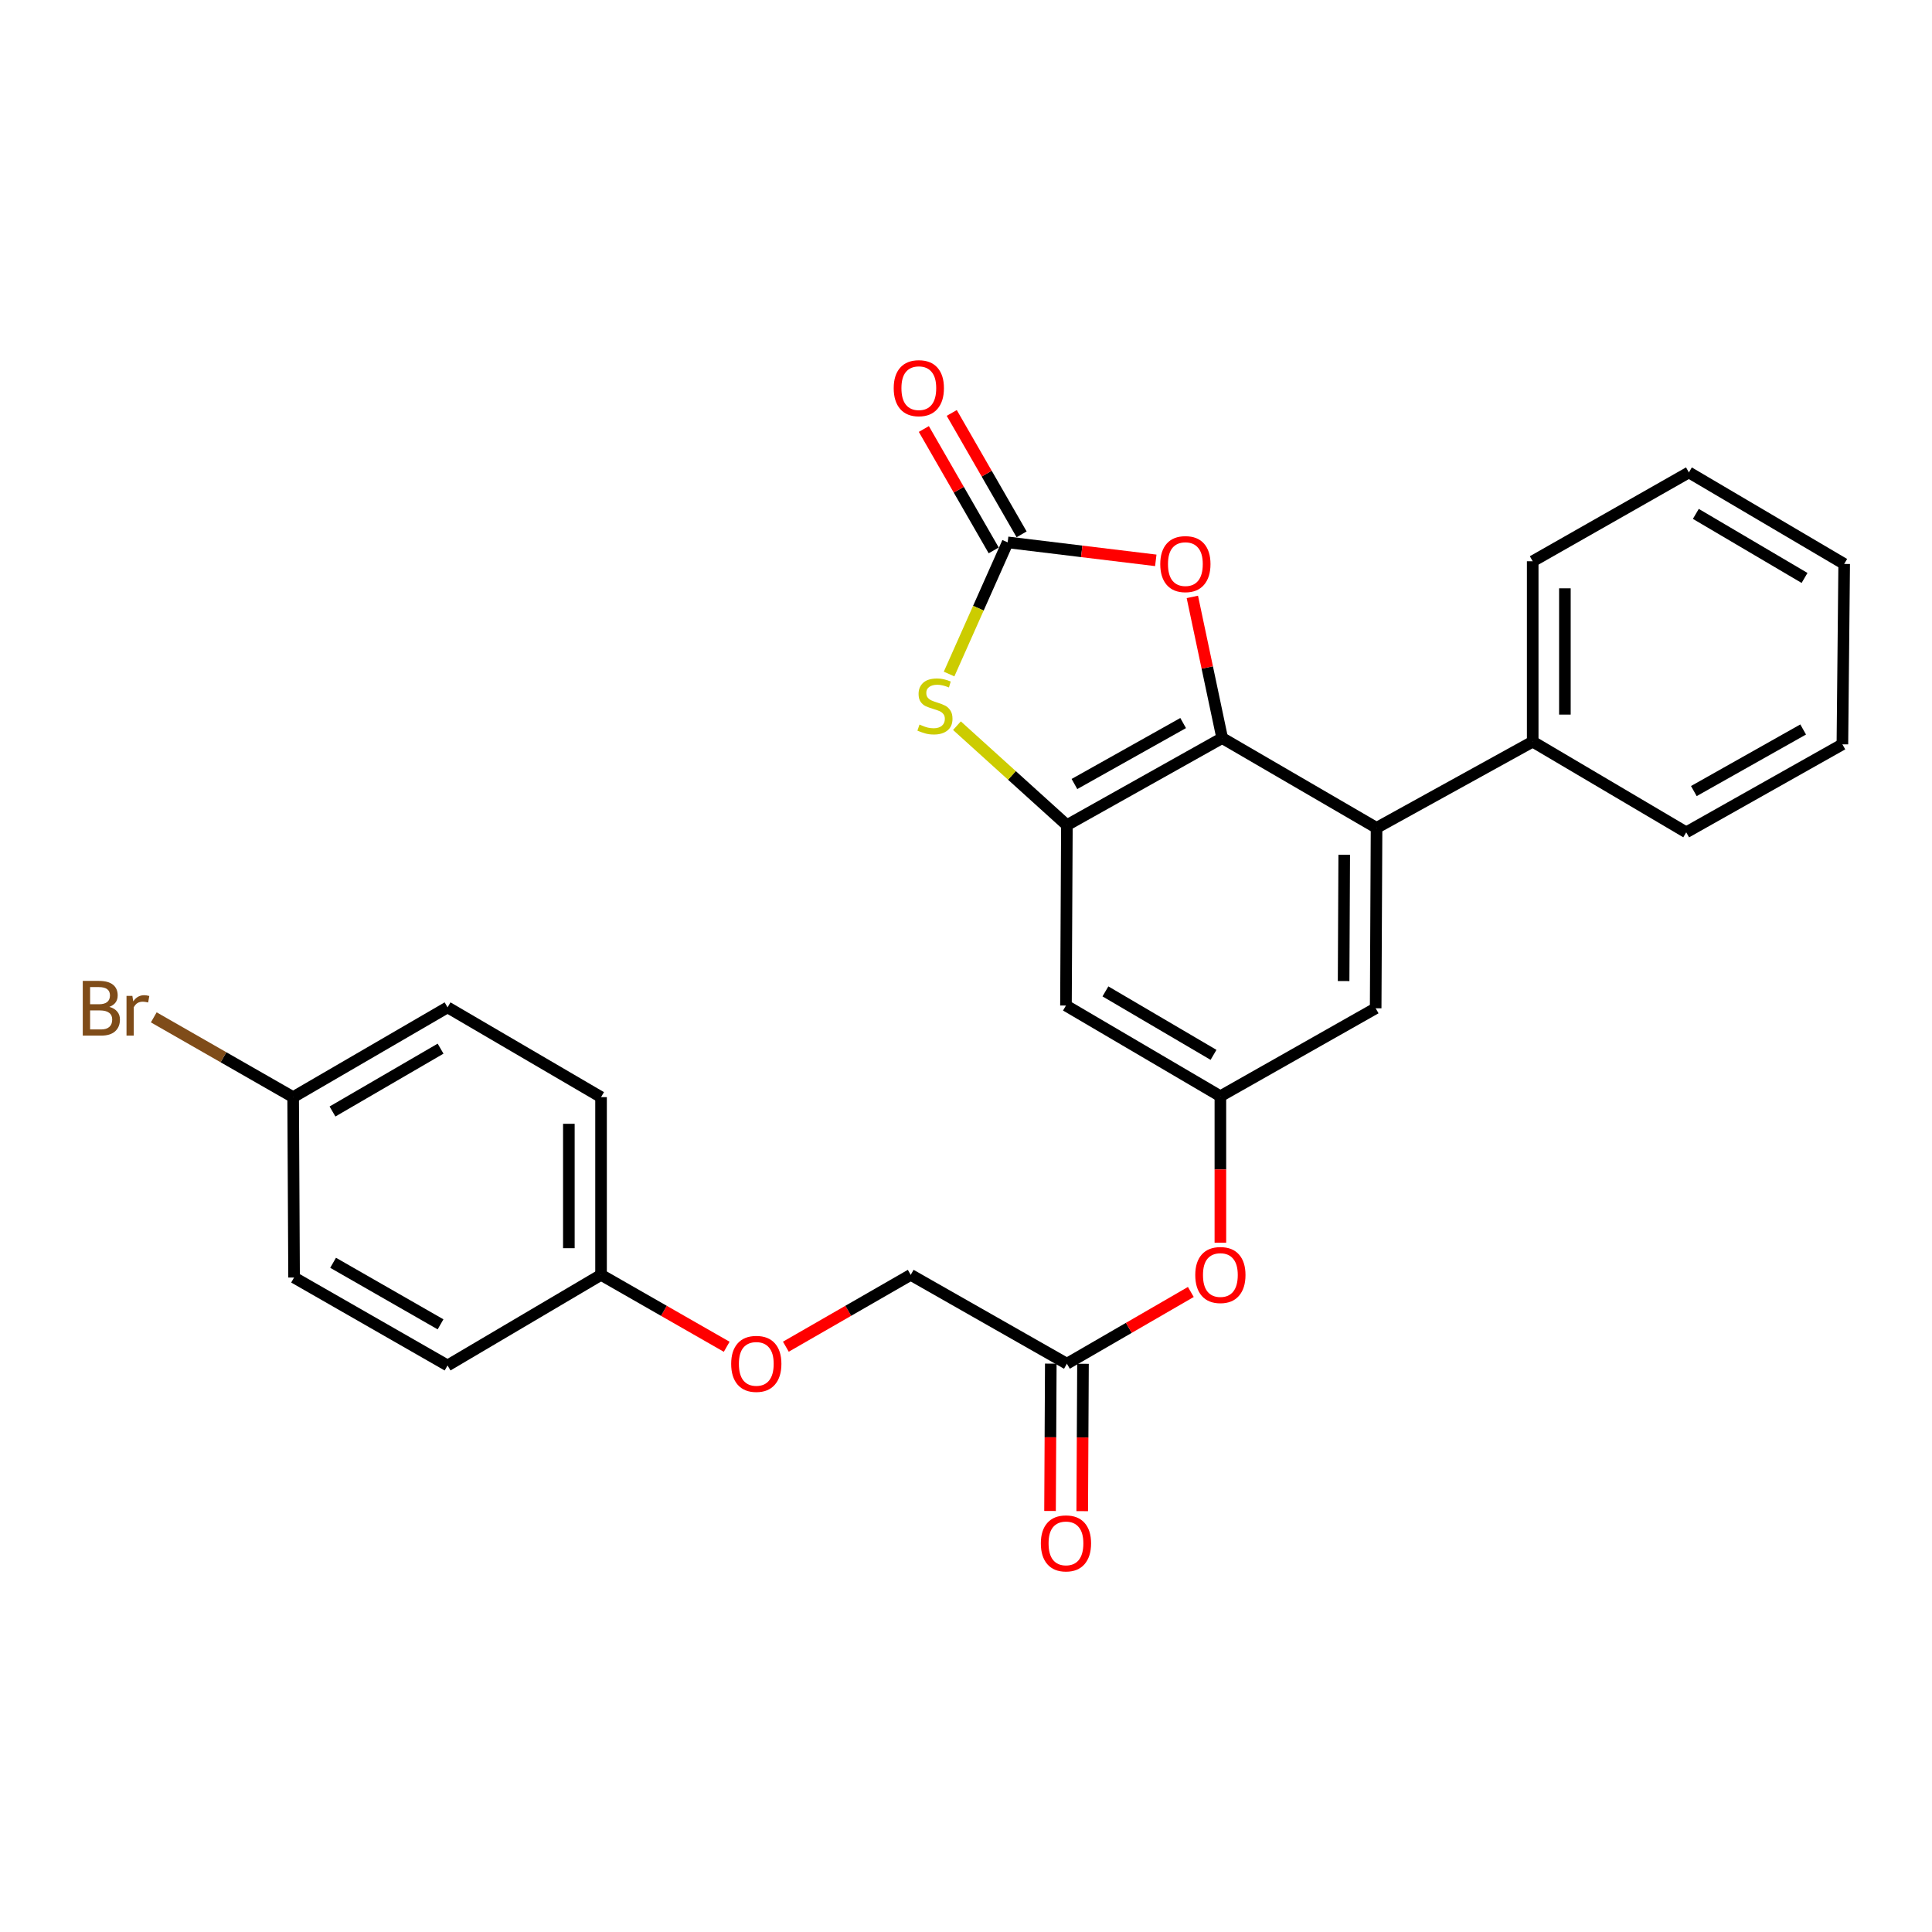 <?xml version='1.0' encoding='iso-8859-1'?>
<svg version='1.1' baseProfile='full'
              xmlns='http://www.w3.org/2000/svg'
                      xmlns:rdkit='http://www.rdkit.org/xml'
                      xmlns:xlink='http://www.w3.org/1999/xlink'
                  xml:space='preserve'
width='1000px' height='1000px' viewBox='0 0 1000 1000'>
<!-- END OF HEADER -->
<rect style='opacity:1.0;fill:#FFFFFF;stroke:none' width='1000' height='1000' x='0' y='0'> </rect>
<path class='bond-0' d='M 632.601,382.022 L 552.222,427.095' style='fill:none;fill-rule:evenodd;stroke:#000000;stroke-width:6px;stroke-linecap:butt;stroke-linejoin:miter;stroke-opacity:1' />
<path class='bond-0' d='M 612.395,374.249 L 556.129,405.8' style='fill:none;fill-rule:evenodd;stroke:#000000;stroke-width:6px;stroke-linecap:butt;stroke-linejoin:miter;stroke-opacity:1' />
<path class='bond-3' d='M 632.601,382.022 L 624.879,345.49' style='fill:none;fill-rule:evenodd;stroke:#000000;stroke-width:6px;stroke-linecap:butt;stroke-linejoin:miter;stroke-opacity:1' />
<path class='bond-3' d='M 624.879,345.49 L 617.157,308.958' style='fill:none;fill-rule:evenodd;stroke:#FF0000;stroke-width:6px;stroke-linecap:butt;stroke-linejoin:miter;stroke-opacity:1' />
<path class='bond-4' d='M 632.601,382.022 L 712.5,428.502' style='fill:none;fill-rule:evenodd;stroke:#000000;stroke-width:6px;stroke-linecap:butt;stroke-linejoin:miter;stroke-opacity:1' />
<path class='bond-2' d='M 552.222,427.095 L 523.768,401.353' style='fill:none;fill-rule:evenodd;stroke:#000000;stroke-width:6px;stroke-linecap:butt;stroke-linejoin:miter;stroke-opacity:1' />
<path class='bond-2' d='M 523.768,401.353 L 495.314,375.61' style='fill:none;fill-rule:evenodd;stroke:#CCCC00;stroke-width:6px;stroke-linecap:butt;stroke-linejoin:miter;stroke-opacity:1' />
<path class='bond-5' d='M 552.222,427.095 L 551.741,520.471' style='fill:none;fill-rule:evenodd;stroke:#000000;stroke-width:6px;stroke-linecap:butt;stroke-linejoin:miter;stroke-opacity:1' />
<path class='bond-1' d='M 521.562,280.73 L 559.898,285.383' style='fill:none;fill-rule:evenodd;stroke:#000000;stroke-width:6px;stroke-linecap:butt;stroke-linejoin:miter;stroke-opacity:1' />
<path class='bond-1' d='M 559.898,285.383 L 598.234,290.036' style='fill:none;fill-rule:evenodd;stroke:#FF0000;stroke-width:6px;stroke-linecap:butt;stroke-linejoin:miter;stroke-opacity:1' />
<path class='bond-9' d='M 528.783,276.575 L 510.704,245.158' style='fill:none;fill-rule:evenodd;stroke:#000000;stroke-width:6px;stroke-linecap:butt;stroke-linejoin:miter;stroke-opacity:1' />
<path class='bond-9' d='M 510.704,245.158 L 492.624,213.741' style='fill:none;fill-rule:evenodd;stroke:#FF0000;stroke-width:6px;stroke-linecap:butt;stroke-linejoin:miter;stroke-opacity:1' />
<path class='bond-9' d='M 514.341,284.886 L 496.261,253.469' style='fill:none;fill-rule:evenodd;stroke:#000000;stroke-width:6px;stroke-linecap:butt;stroke-linejoin:miter;stroke-opacity:1' />
<path class='bond-9' d='M 496.261,253.469 L 478.182,222.052' style='fill:none;fill-rule:evenodd;stroke:#FF0000;stroke-width:6px;stroke-linecap:butt;stroke-linejoin:miter;stroke-opacity:1' />
<path class='bond-27' d='M 521.562,280.73 L 506.403,314.804' style='fill:none;fill-rule:evenodd;stroke:#000000;stroke-width:6px;stroke-linecap:butt;stroke-linejoin:miter;stroke-opacity:1' />
<path class='bond-27' d='M 506.403,314.804 L 491.244,348.878' style='fill:none;fill-rule:evenodd;stroke:#CCCC00;stroke-width:6px;stroke-linecap:butt;stroke-linejoin:miter;stroke-opacity:1' />
<path class='bond-7' d='M 712.5,428.502 L 712.046,521.878' style='fill:none;fill-rule:evenodd;stroke:#000000;stroke-width:6px;stroke-linecap:butt;stroke-linejoin:miter;stroke-opacity:1' />
<path class='bond-7' d='M 695.769,442.427 L 695.451,507.791' style='fill:none;fill-rule:evenodd;stroke:#000000;stroke-width:6px;stroke-linecap:butt;stroke-linejoin:miter;stroke-opacity:1' />
<path class='bond-11' d='M 712.5,428.502 L 793.324,383.883' style='fill:none;fill-rule:evenodd;stroke:#000000;stroke-width:6px;stroke-linecap:butt;stroke-linejoin:miter;stroke-opacity:1' />
<path class='bond-28' d='M 551.741,520.471 L 631.666,567.405' style='fill:none;fill-rule:evenodd;stroke:#000000;stroke-width:6px;stroke-linecap:butt;stroke-linejoin:miter;stroke-opacity:1' />
<path class='bond-28' d='M 572.167,513.143 L 628.115,545.996' style='fill:none;fill-rule:evenodd;stroke:#000000;stroke-width:6px;stroke-linecap:butt;stroke-linejoin:miter;stroke-opacity:1' />
<path class='bond-6' d='M 631.666,567.405 L 712.046,521.878' style='fill:none;fill-rule:evenodd;stroke:#000000;stroke-width:6px;stroke-linecap:butt;stroke-linejoin:miter;stroke-opacity:1' />
<path class='bond-10' d='M 631.666,567.405 L 631.666,605.319' style='fill:none;fill-rule:evenodd;stroke:#000000;stroke-width:6px;stroke-linecap:butt;stroke-linejoin:miter;stroke-opacity:1' />
<path class='bond-10' d='M 631.666,605.319 L 631.666,643.233' style='fill:none;fill-rule:evenodd;stroke:#FF0000;stroke-width:6px;stroke-linecap:butt;stroke-linejoin:miter;stroke-opacity:1' />
<path class='bond-8' d='M 552.222,705.854 L 584.297,687.287' style='fill:none;fill-rule:evenodd;stroke:#000000;stroke-width:6px;stroke-linecap:butt;stroke-linejoin:miter;stroke-opacity:1' />
<path class='bond-8' d='M 584.297,687.287 L 616.372,668.719' style='fill:none;fill-rule:evenodd;stroke:#FF0000;stroke-width:6px;stroke-linecap:butt;stroke-linejoin:miter;stroke-opacity:1' />
<path class='bond-12' d='M 543.891,705.811 L 543.693,743.947' style='fill:none;fill-rule:evenodd;stroke:#000000;stroke-width:6px;stroke-linecap:butt;stroke-linejoin:miter;stroke-opacity:1' />
<path class='bond-12' d='M 543.693,743.947 L 543.495,782.082' style='fill:none;fill-rule:evenodd;stroke:#FF0000;stroke-width:6px;stroke-linecap:butt;stroke-linejoin:miter;stroke-opacity:1' />
<path class='bond-12' d='M 560.553,705.897 L 560.356,744.033' style='fill:none;fill-rule:evenodd;stroke:#000000;stroke-width:6px;stroke-linecap:butt;stroke-linejoin:miter;stroke-opacity:1' />
<path class='bond-12' d='M 560.356,744.033 L 560.158,782.168' style='fill:none;fill-rule:evenodd;stroke:#FF0000;stroke-width:6px;stroke-linecap:butt;stroke-linejoin:miter;stroke-opacity:1' />
<path class='bond-14' d='M 552.222,705.854 L 471.389,659.865' style='fill:none;fill-rule:evenodd;stroke:#000000;stroke-width:6px;stroke-linecap:butt;stroke-linejoin:miter;stroke-opacity:1' />
<path class='bond-22' d='M 793.324,383.883 L 793.324,290.506' style='fill:none;fill-rule:evenodd;stroke:#000000;stroke-width:6px;stroke-linecap:butt;stroke-linejoin:miter;stroke-opacity:1' />
<path class='bond-22' d='M 809.986,369.876 L 809.986,304.512' style='fill:none;fill-rule:evenodd;stroke:#000000;stroke-width:6px;stroke-linecap:butt;stroke-linejoin:miter;stroke-opacity:1' />
<path class='bond-23' d='M 793.324,383.883 L 872.787,430.807' style='fill:none;fill-rule:evenodd;stroke:#000000;stroke-width:6px;stroke-linecap:butt;stroke-linejoin:miter;stroke-opacity:1' />
<path class='bond-13' d='M 406.759,697.049 L 439.074,678.457' style='fill:none;fill-rule:evenodd;stroke:#FF0000;stroke-width:6px;stroke-linecap:butt;stroke-linejoin:miter;stroke-opacity:1' />
<path class='bond-13' d='M 439.074,678.457 L 471.389,659.865' style='fill:none;fill-rule:evenodd;stroke:#000000;stroke-width:6px;stroke-linecap:butt;stroke-linejoin:miter;stroke-opacity:1' />
<path class='bond-15' d='M 376.139,697.089 L 343.62,678.477' style='fill:none;fill-rule:evenodd;stroke:#FF0000;stroke-width:6px;stroke-linecap:butt;stroke-linejoin:miter;stroke-opacity:1' />
<path class='bond-15' d='M 343.62,678.477 L 311.102,659.865' style='fill:none;fill-rule:evenodd;stroke:#000000;stroke-width:6px;stroke-linecap:butt;stroke-linejoin:miter;stroke-opacity:1' />
<path class='bond-18' d='M 311.102,659.865 L 231.657,706.762' style='fill:none;fill-rule:evenodd;stroke:#000000;stroke-width:6px;stroke-linecap:butt;stroke-linejoin:miter;stroke-opacity:1' />
<path class='bond-19' d='M 311.102,659.865 L 311.102,567.877' style='fill:none;fill-rule:evenodd;stroke:#000000;stroke-width:6px;stroke-linecap:butt;stroke-linejoin:miter;stroke-opacity:1' />
<path class='bond-19' d='M 294.439,646.067 L 294.439,581.675' style='fill:none;fill-rule:evenodd;stroke:#000000;stroke-width:6px;stroke-linecap:butt;stroke-linejoin:miter;stroke-opacity:1' />
<path class='bond-16' d='M 151.731,567.877 L 231.657,521.406' style='fill:none;fill-rule:evenodd;stroke:#000000;stroke-width:6px;stroke-linecap:butt;stroke-linejoin:miter;stroke-opacity:1' />
<path class='bond-16' d='M 172.095,575.311 L 228.044,542.782' style='fill:none;fill-rule:evenodd;stroke:#000000;stroke-width:6px;stroke-linecap:butt;stroke-linejoin:miter;stroke-opacity:1' />
<path class='bond-17' d='M 151.731,567.877 L 115.663,547.229' style='fill:none;fill-rule:evenodd;stroke:#000000;stroke-width:6px;stroke-linecap:butt;stroke-linejoin:miter;stroke-opacity:1' />
<path class='bond-17' d='M 115.663,547.229 L 79.594,526.581' style='fill:none;fill-rule:evenodd;stroke:#7F4C19;stroke-width:6px;stroke-linecap:butt;stroke-linejoin:miter;stroke-opacity:1' />
<path class='bond-30' d='M 151.731,567.877 L 152.213,661.244' style='fill:none;fill-rule:evenodd;stroke:#000000;stroke-width:6px;stroke-linecap:butt;stroke-linejoin:miter;stroke-opacity:1' />
<path class='bond-21' d='M 231.657,706.762 L 152.213,661.244' style='fill:none;fill-rule:evenodd;stroke:#000000;stroke-width:6px;stroke-linecap:butt;stroke-linejoin:miter;stroke-opacity:1' />
<path class='bond-21' d='M 228.024,685.476 L 172.413,653.614' style='fill:none;fill-rule:evenodd;stroke:#000000;stroke-width:6px;stroke-linecap:butt;stroke-linejoin:miter;stroke-opacity:1' />
<path class='bond-20' d='M 311.102,567.877 L 231.657,521.406' style='fill:none;fill-rule:evenodd;stroke:#000000;stroke-width:6px;stroke-linecap:butt;stroke-linejoin:miter;stroke-opacity:1' />
<path class='bond-25' d='M 793.324,290.506 L 874.166,244.526' style='fill:none;fill-rule:evenodd;stroke:#000000;stroke-width:6px;stroke-linecap:butt;stroke-linejoin:miter;stroke-opacity:1' />
<path class='bond-24' d='M 872.787,430.807 L 953.62,385.262' style='fill:none;fill-rule:evenodd;stroke:#000000;stroke-width:6px;stroke-linecap:butt;stroke-linejoin:miter;stroke-opacity:1' />
<path class='bond-24' d='M 876.732,409.458 L 933.315,377.577' style='fill:none;fill-rule:evenodd;stroke:#000000;stroke-width:6px;stroke-linecap:butt;stroke-linejoin:miter;stroke-opacity:1' />
<path class='bond-26' d='M 953.62,385.262 L 954.545,291.895' style='fill:none;fill-rule:evenodd;stroke:#000000;stroke-width:6px;stroke-linecap:butt;stroke-linejoin:miter;stroke-opacity:1' />
<path class='bond-29' d='M 874.166,244.526 L 954.545,291.895' style='fill:none;fill-rule:evenodd;stroke:#000000;stroke-width:6px;stroke-linecap:butt;stroke-linejoin:miter;stroke-opacity:1' />
<path class='bond-29' d='M 877.763,265.987 L 934.029,299.145' style='fill:none;fill-rule:evenodd;stroke:#000000;stroke-width:6px;stroke-linecap:butt;stroke-linejoin:miter;stroke-opacity:1' />
<path  class='atom-3' d='M 475.932 375.033
Q 476.252 375.153, 477.572 375.713
Q 478.892 376.273, 480.332 376.633
Q 481.812 376.953, 483.252 376.953
Q 485.932 376.953, 487.492 375.673
Q 489.052 374.353, 489.052 372.073
Q 489.052 370.513, 488.252 369.553
Q 487.492 368.593, 486.292 368.073
Q 485.092 367.553, 483.092 366.953
Q 480.572 366.193, 479.052 365.473
Q 477.572 364.753, 476.492 363.233
Q 475.452 361.713, 475.452 359.153
Q 475.452 355.593, 477.852 353.393
Q 480.292 351.193, 485.092 351.193
Q 488.372 351.193, 492.092 352.753
L 491.172 355.833
Q 487.772 354.433, 485.212 354.433
Q 482.452 354.433, 480.932 355.593
Q 479.412 356.713, 479.452 358.673
Q 479.452 360.193, 480.212 361.113
Q 481.012 362.033, 482.132 362.553
Q 483.292 363.073, 485.212 363.673
Q 487.772 364.473, 489.292 365.273
Q 490.812 366.073, 491.892 367.713
Q 493.012 369.313, 493.012 372.073
Q 493.012 375.993, 490.372 378.113
Q 487.772 380.193, 483.412 380.193
Q 480.892 380.193, 478.972 379.633
Q 477.092 379.113, 474.852 378.193
L 475.932 375.033
' fill='#CCCC00'/>
<path  class='atom-4' d='M 600.55 291.975
Q 600.55 285.175, 603.91 281.375
Q 607.27 277.575, 613.55 277.575
Q 619.83 277.575, 623.19 281.375
Q 626.55 285.175, 626.55 291.975
Q 626.55 298.855, 623.15 302.775
Q 619.75 306.655, 613.55 306.655
Q 607.31 306.655, 603.91 302.775
Q 600.55 298.895, 600.55 291.975
M 613.55 303.455
Q 617.87 303.455, 620.19 300.575
Q 622.55 297.655, 622.55 291.975
Q 622.55 286.415, 620.19 283.615
Q 617.87 280.775, 613.55 280.775
Q 609.23 280.775, 606.87 283.575
Q 604.55 286.375, 604.55 291.975
Q 604.55 297.695, 606.87 300.575
Q 609.23 303.455, 613.55 303.455
' fill='#FF0000'/>
<path  class='atom-10' d='M 462.582 200.912
Q 462.582 194.112, 465.942 190.312
Q 469.302 186.512, 475.582 186.512
Q 481.862 186.512, 485.222 190.312
Q 488.582 194.112, 488.582 200.912
Q 488.582 207.792, 485.182 211.712
Q 481.782 215.592, 475.582 215.592
Q 469.342 215.592, 465.942 211.712
Q 462.582 207.832, 462.582 200.912
M 475.582 212.392
Q 479.902 212.392, 482.222 209.512
Q 484.582 206.592, 484.582 200.912
Q 484.582 195.352, 482.222 192.552
Q 479.902 189.712, 475.582 189.712
Q 471.262 189.712, 468.902 192.512
Q 466.582 195.312, 466.582 200.912
Q 466.582 206.632, 468.902 209.512
Q 471.262 212.392, 475.582 212.392
' fill='#FF0000'/>
<path  class='atom-11' d='M 618.666 659.945
Q 618.666 653.145, 622.026 649.345
Q 625.386 645.545, 631.666 645.545
Q 637.946 645.545, 641.306 649.345
Q 644.666 653.145, 644.666 659.945
Q 644.666 666.825, 641.266 670.745
Q 637.866 674.625, 631.666 674.625
Q 625.426 674.625, 622.026 670.745
Q 618.666 666.865, 618.666 659.945
M 631.666 671.425
Q 635.986 671.425, 638.306 668.545
Q 640.666 665.625, 640.666 659.945
Q 640.666 654.385, 638.306 651.585
Q 635.986 648.745, 631.666 648.745
Q 627.346 648.745, 624.986 651.545
Q 622.666 654.345, 622.666 659.945
Q 622.666 665.665, 624.986 668.545
Q 627.346 671.425, 631.666 671.425
' fill='#FF0000'/>
<path  class='atom-13' d='M 538.741 798.848
Q 538.741 792.048, 542.101 788.248
Q 545.461 784.448, 551.741 784.448
Q 558.021 784.448, 561.381 788.248
Q 564.741 792.048, 564.741 798.848
Q 564.741 805.728, 561.341 809.648
Q 557.941 813.528, 551.741 813.528
Q 545.501 813.528, 542.101 809.648
Q 538.741 805.768, 538.741 798.848
M 551.741 810.328
Q 556.061 810.328, 558.381 807.448
Q 560.741 804.528, 560.741 798.848
Q 560.741 793.288, 558.381 790.488
Q 556.061 787.648, 551.741 787.648
Q 547.421 787.648, 545.061 790.448
Q 542.741 793.248, 542.741 798.848
Q 542.741 804.568, 545.061 807.448
Q 547.421 810.328, 551.741 810.328
' fill='#FF0000'/>
<path  class='atom-14' d='M 378.454 705.934
Q 378.454 699.134, 381.814 695.334
Q 385.174 691.534, 391.454 691.534
Q 397.734 691.534, 401.094 695.334
Q 404.454 699.134, 404.454 705.934
Q 404.454 712.814, 401.054 716.734
Q 397.654 720.614, 391.454 720.614
Q 385.214 720.614, 381.814 716.734
Q 378.454 712.854, 378.454 705.934
M 391.454 717.414
Q 395.774 717.414, 398.094 714.534
Q 400.454 711.614, 400.454 705.934
Q 400.454 700.374, 398.094 697.574
Q 395.774 694.734, 391.454 694.734
Q 387.134 694.734, 384.774 697.534
Q 382.454 700.334, 382.454 705.934
Q 382.454 711.654, 384.774 714.534
Q 387.134 717.414, 391.454 717.414
' fill='#FF0000'/>
<path  class='atom-18' d='M 56.599 521.158
Q 59.319 521.918, 60.679 523.598
Q 62.08 525.238, 62.08 527.678
Q 62.08 531.598, 59.559 533.838
Q 57.08 536.038, 52.359 536.038
L 42.84 536.038
L 42.84 507.718
L 51.2 507.718
Q 56.039 507.718, 58.48 509.678
Q 60.919 511.638, 60.919 515.238
Q 60.919 519.518, 56.599 521.158
M 46.639 510.918
L 46.639 519.798
L 51.2 519.798
Q 53.999 519.798, 55.44 518.678
Q 56.919 517.518, 56.919 515.238
Q 56.919 510.918, 51.2 510.918
L 46.639 510.918
M 52.359 532.838
Q 55.12 532.838, 56.599 531.518
Q 58.08 530.198, 58.08 527.678
Q 58.08 525.358, 56.44 524.198
Q 54.84 522.998, 51.76 522.998
L 46.639 522.998
L 46.639 532.838
L 52.359 532.838
' fill='#7F4C19'/>
<path  class='atom-18' d='M 68.519 515.478
L 68.96 518.318
Q 71.12 515.118, 74.639 515.118
Q 75.76 515.118, 77.279 515.518
L 76.68 518.878
Q 74.96 518.478, 73.999 518.478
Q 72.32 518.478, 71.2 519.158
Q 70.12 519.798, 69.24 521.358
L 69.24 536.038
L 65.48 536.038
L 65.48 515.478
L 68.519 515.478
' fill='#7F4C19'/>
</svg>
